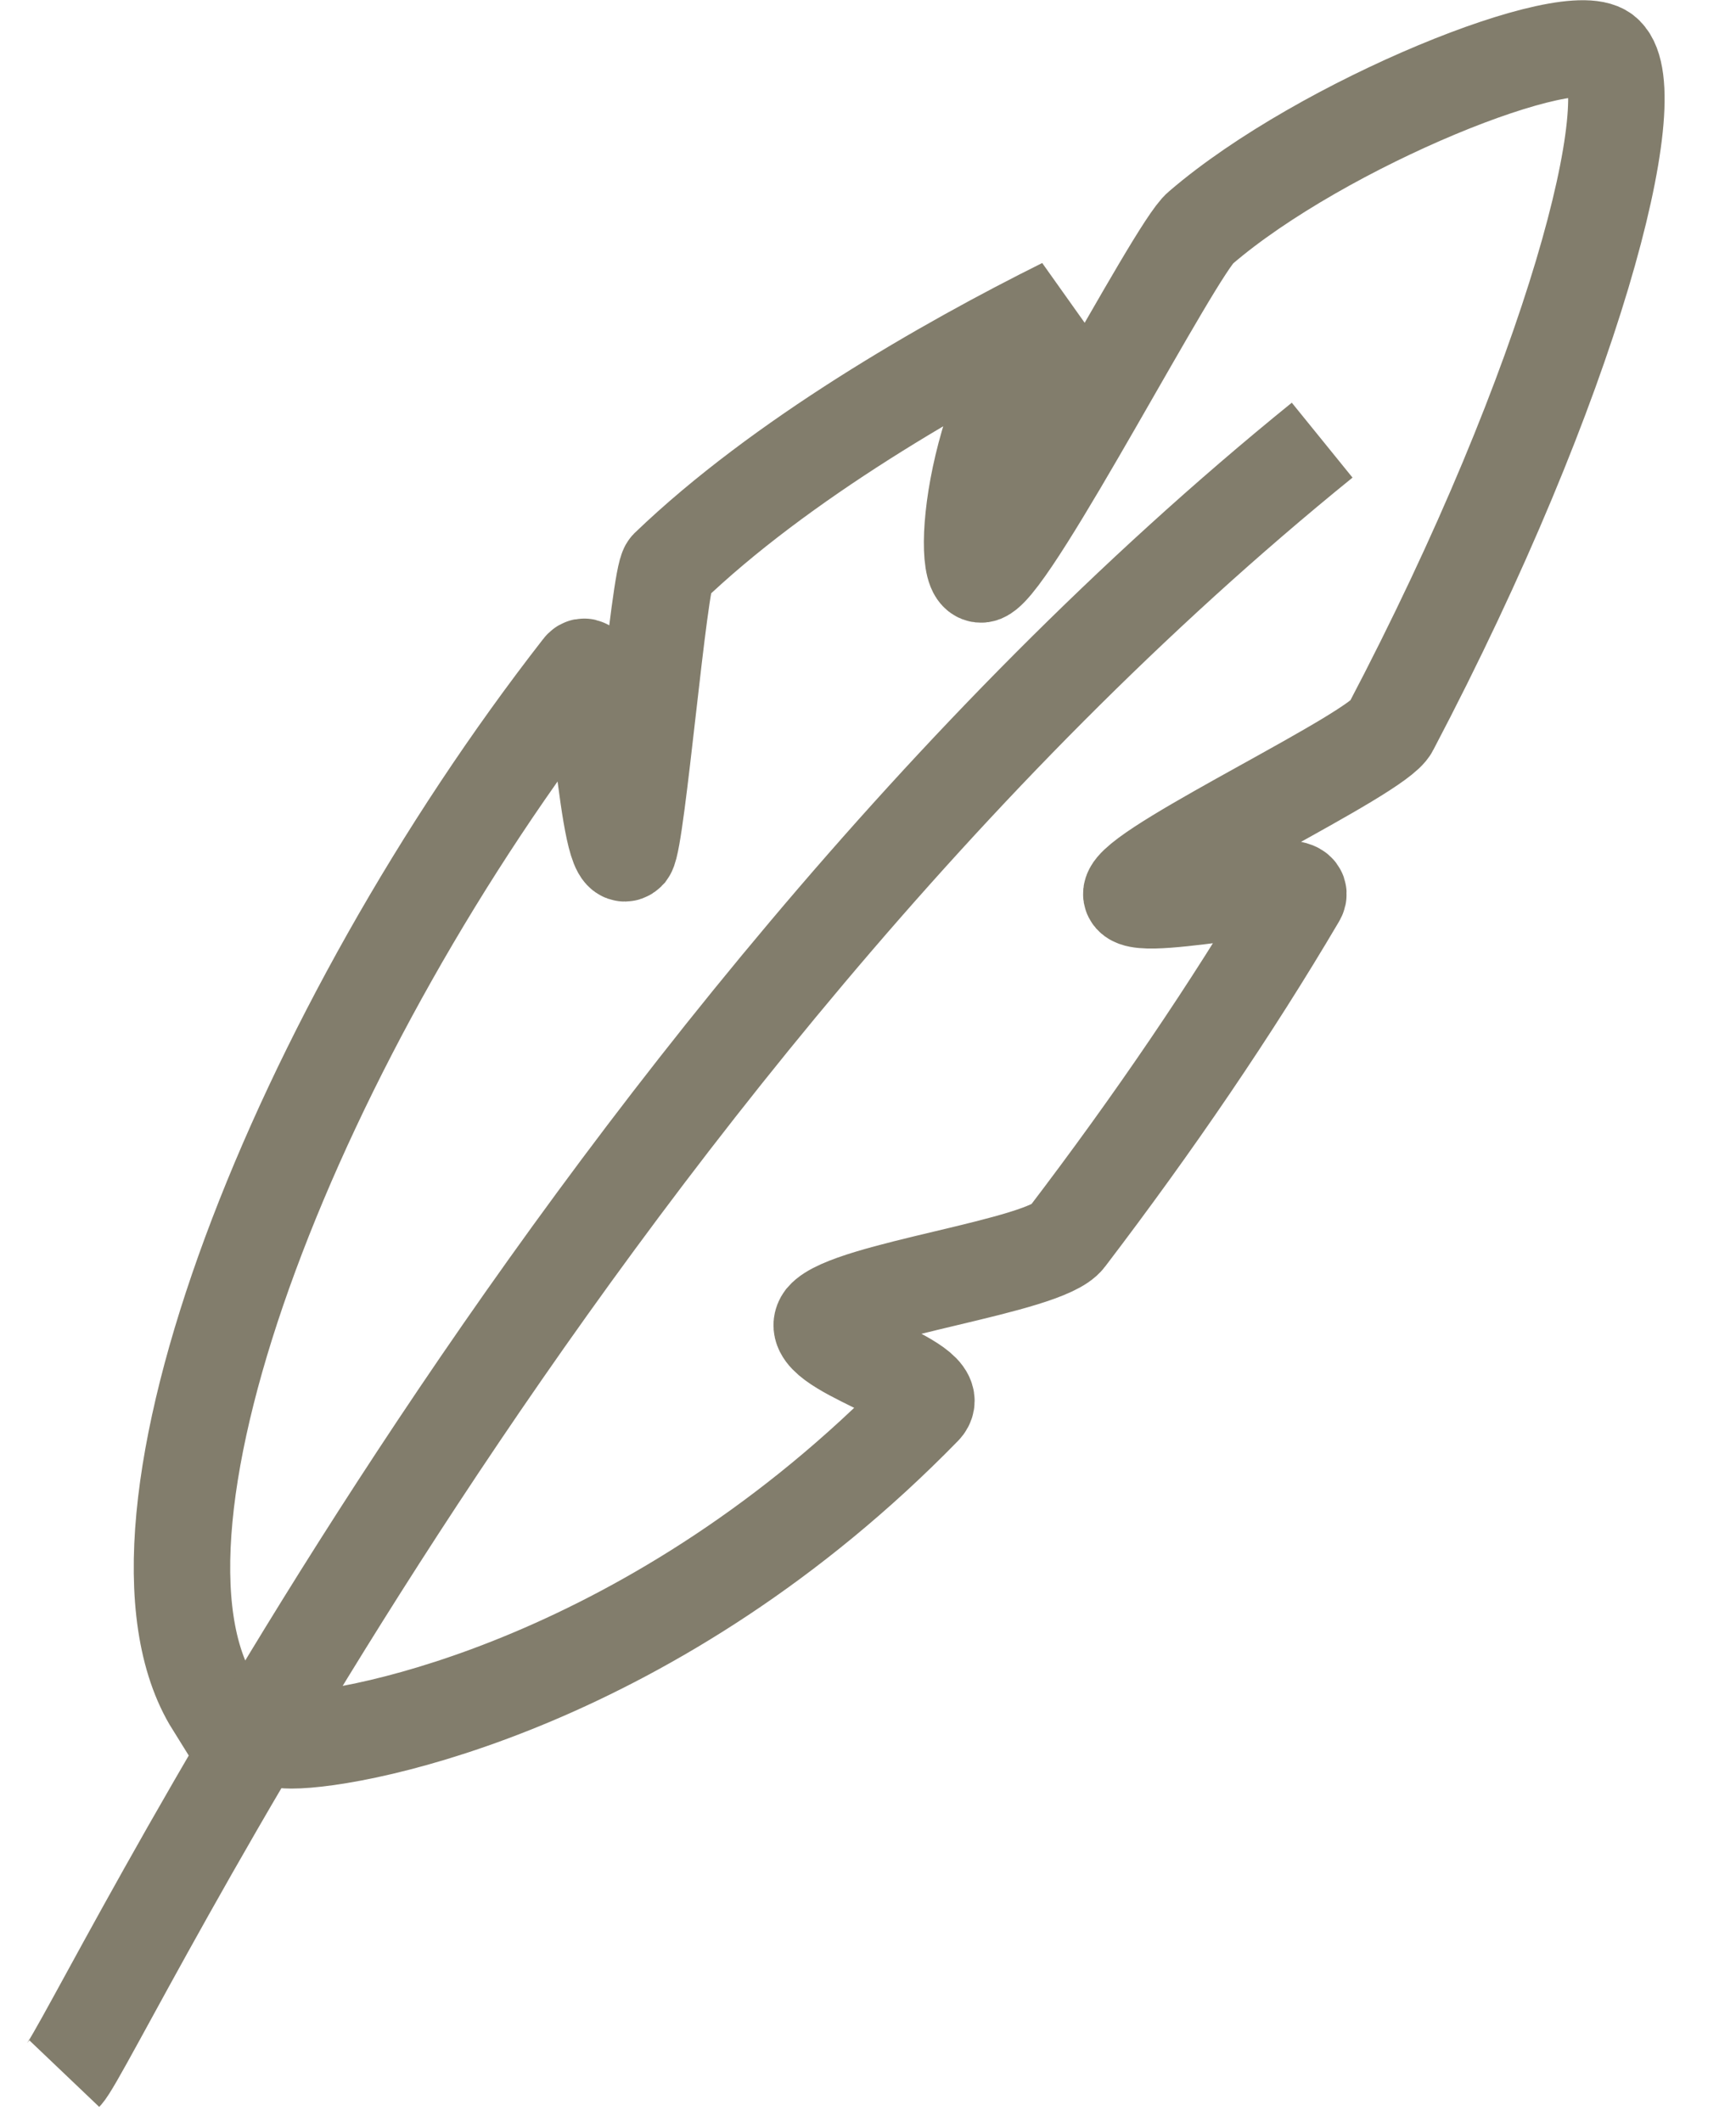 <svg xmlns="http://www.w3.org/2000/svg" width="18" height="22" viewBox="0 0 18 22" fill="none"><g opacity="0.6"><path fill-rule="evenodd" clip-rule="evenodd" d="M3.023 18.046C3.733 18.046 6.8 17.437 9.576 14.591C9.834 14.32 8.317 13.981 8.543 13.677C8.801 13.372 10.835 13.134 11.061 12.83C11.965 11.644 12.772 10.458 13.45 9.307C13.644 9.002 11.578 9.544 11.739 9.239C11.9 8.934 14.289 7.816 14.418 7.545C16.323 3.92 17.066 0.973 16.646 0.567C16.323 0.228 13.708 1.278 12.449 2.362C12.191 2.565 10.512 5.817 10.19 5.953C9.931 6.054 10.093 4.09 11.029 3.175C9.802 3.785 8.091 4.767 6.929 5.885C6.832 5.987 6.606 8.697 6.509 8.832C6.284 9.069 6.219 6.664 6.025 6.935C3.12 10.662 1.054 15.811 2.216 17.674C2.313 17.64 2.507 18.046 3.023 18.046Z" stroke="#2E260A"></path><path d="M0.667 21.502C0.99 21.163 5.767 11.001 13.709 4.564" stroke="#2E260A"></path></g></svg>